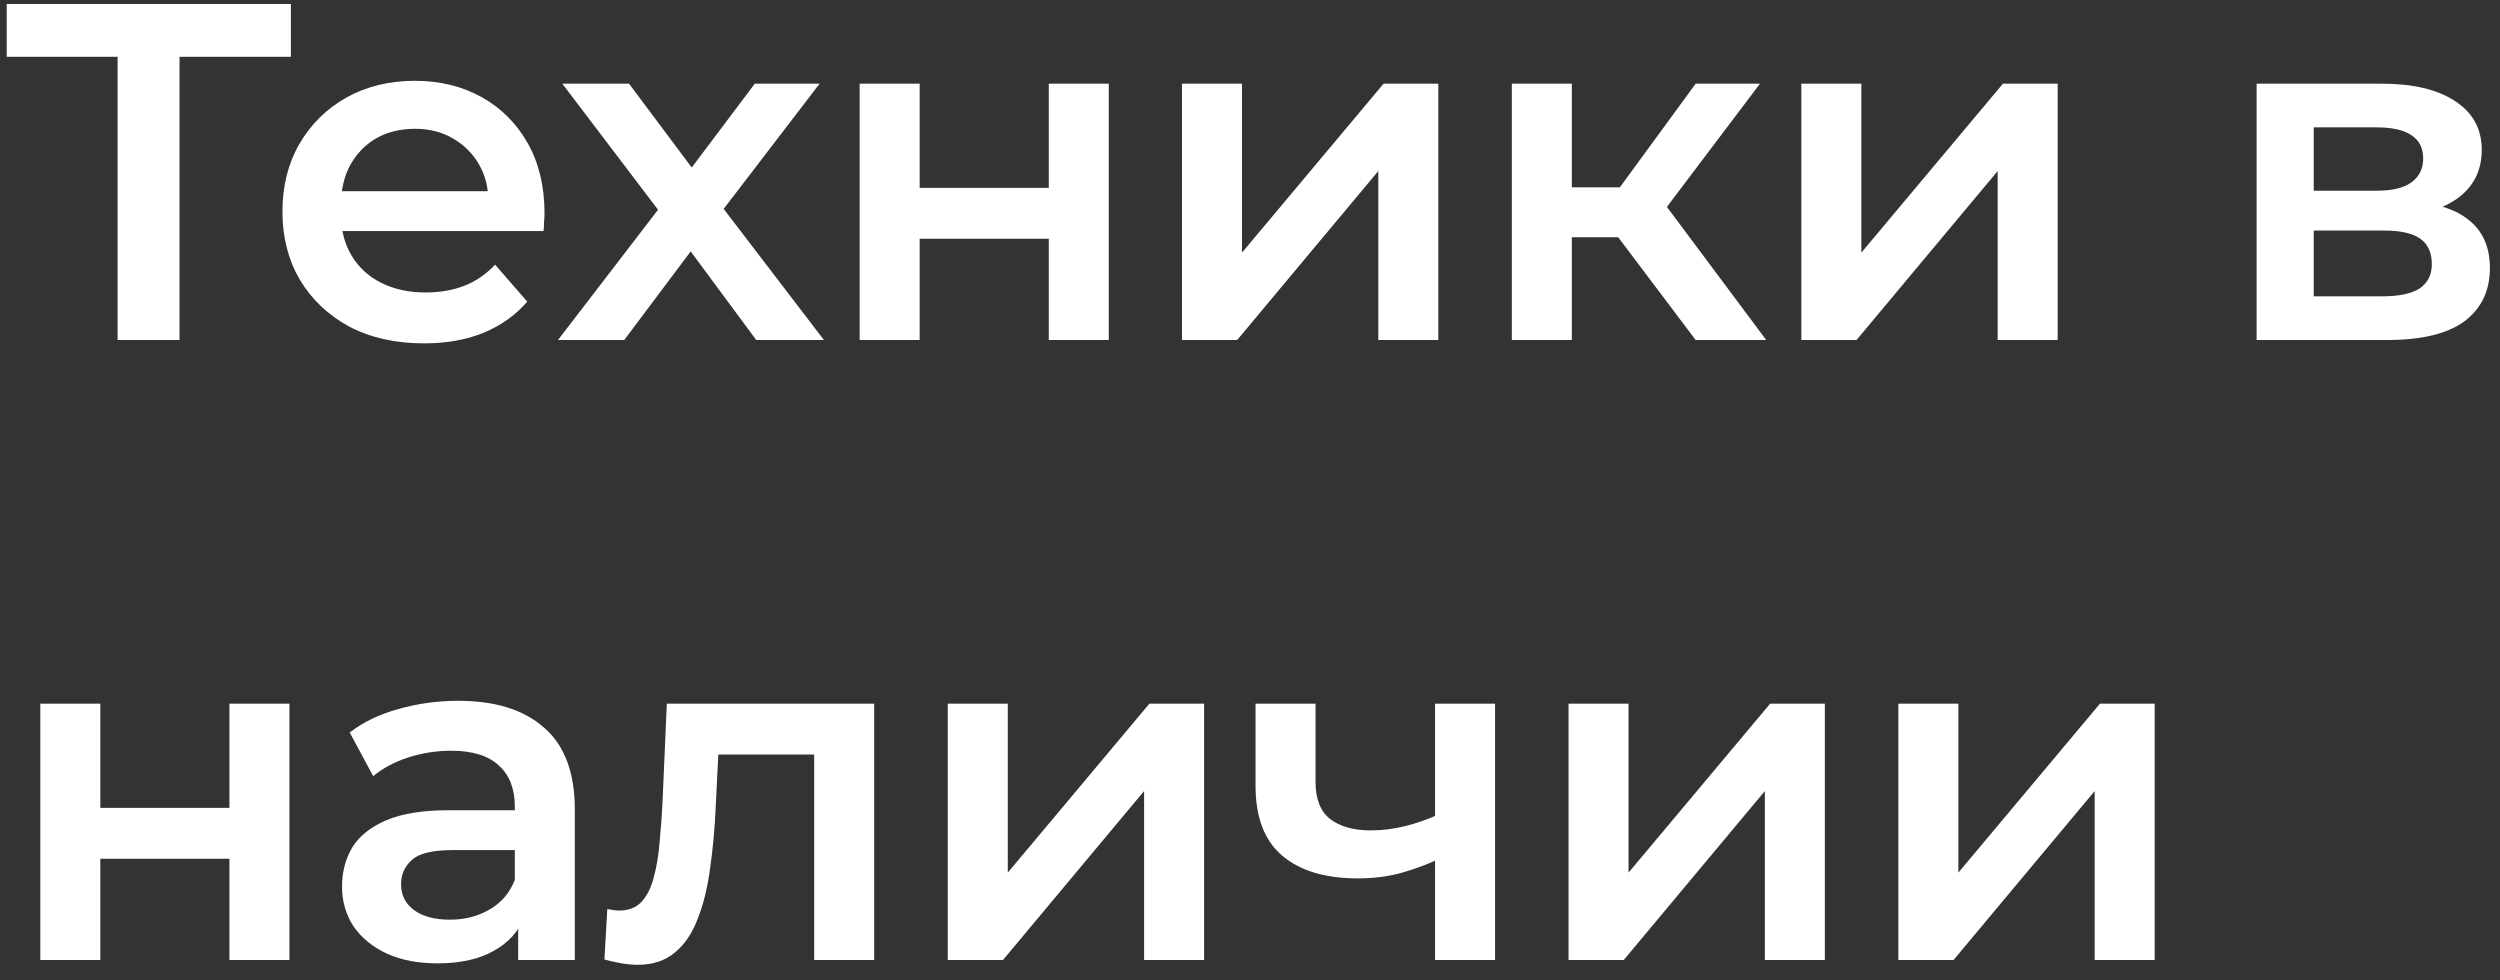 <?xml version="1.0" encoding="UTF-8"?> <svg xmlns="http://www.w3.org/2000/svg" width="125" height="49" viewBox="0 0 125 49" fill="none"><rect x="0" y="0" width="125" height="49" fill="#333333" stroke="none"/><path d="M5.88 17V2.072L6.624 2.84H0.336V0.2H14.544V2.84H8.256L8.976 2.072V17H5.88ZM21.202 17.168C19.778 17.168 18.53 16.888 17.458 16.328C16.402 15.752 15.578 14.968 14.986 13.976C14.41 12.984 14.122 11.856 14.122 10.592C14.122 9.312 14.402 8.184 14.962 7.208C15.538 6.216 16.322 5.44 17.314 4.88C18.322 4.32 19.466 4.04 20.746 4.04C21.994 4.04 23.106 4.312 24.082 4.856C25.058 5.4 25.826 6.168 26.386 7.16C26.946 8.152 27.226 9.32 27.226 10.664C27.226 10.792 27.218 10.936 27.202 11.096C27.202 11.256 27.194 11.408 27.178 11.552H16.498V9.56H25.594L24.418 10.184C24.434 9.448 24.282 8.8 23.962 8.24C23.642 7.68 23.202 7.24 22.642 6.92C22.098 6.6 21.466 6.44 20.746 6.44C20.01 6.44 19.362 6.6 18.802 6.92C18.258 7.24 17.826 7.688 17.506 8.264C17.202 8.824 17.05 9.488 17.05 10.256V10.736C17.05 11.504 17.226 12.184 17.578 12.776C17.93 13.368 18.426 13.824 19.066 14.144C19.706 14.464 20.442 14.624 21.274 14.624C21.994 14.624 22.642 14.512 23.218 14.288C23.794 14.064 24.306 13.712 24.754 13.232L26.362 15.08C25.786 15.752 25.058 16.272 24.178 16.64C23.314 16.992 22.322 17.168 21.202 17.168ZM27.9 17L33.54 9.656L33.492 11.264L28.116 4.184H31.452L35.22 9.224H33.948L37.74 4.184H40.98L35.556 11.264L35.58 9.656L41.196 17H37.812L33.852 11.648L35.1 11.816L31.212 17H27.9ZM42.983 17V4.184H45.983V9.392H52.439V4.184H55.439V17H52.439V11.936H45.983V17H42.983ZM59.099 17V4.184H62.099V12.632L69.179 4.184H71.915V17H68.915V8.552L61.859 17H59.099ZM84.783 17L80.151 10.856L82.599 9.344L88.311 17H84.783ZM75.591 17V4.184H78.591V17H75.591ZM77.703 11.864V9.368H82.047V11.864H77.703ZM82.887 10.952L80.079 10.616L84.783 4.184H87.999L82.887 10.952ZM90.067 17V4.184H93.067V12.632L100.147 4.184H102.883V17H99.883V8.552L92.827 17H90.067ZM112.831 17V4.184H119.095C120.647 4.184 121.863 4.472 122.743 5.048C123.639 5.624 124.087 6.44 124.087 7.496C124.087 8.536 123.671 9.352 122.839 9.944C122.007 10.52 120.903 10.808 119.527 10.808L119.887 10.064C121.439 10.064 122.591 10.352 123.343 10.928C124.111 11.488 124.495 12.312 124.495 13.4C124.495 14.536 124.071 15.424 123.223 16.064C122.375 16.688 121.087 17 119.359 17H112.831ZM115.687 14.816H119.119C119.935 14.816 120.551 14.688 120.967 14.432C121.383 14.16 121.591 13.752 121.591 13.208C121.591 12.632 121.399 12.208 121.015 11.936C120.631 11.664 120.031 11.528 119.215 11.528H115.687V14.816ZM115.687 9.536H118.831C119.599 9.536 120.175 9.4 120.559 9.128C120.959 8.84 121.159 8.44 121.159 7.928C121.159 7.4 120.959 7.008 120.559 6.752C120.175 6.496 119.599 6.368 118.831 6.368H115.687V9.536ZM2.016 48V35.184H5.016V40.392H11.472V35.184H14.472V48H11.472V42.936H5.016V48H2.016ZM25.909 48V45.408L25.741 44.856V40.32C25.741 39.44 25.477 38.76 24.949 38.28C24.421 37.784 23.621 37.536 22.549 37.536C21.829 37.536 21.117 37.648 20.413 37.872C19.725 38.096 19.141 38.408 18.661 38.808L17.485 36.624C18.173 36.096 18.989 35.704 19.933 35.448C20.893 35.176 21.885 35.04 22.909 35.04C24.765 35.04 26.197 35.488 27.205 36.384C28.229 37.264 28.741 38.632 28.741 40.488V48H25.909ZM21.877 48.168C20.917 48.168 20.077 48.008 19.357 47.688C18.637 47.352 18.077 46.896 17.677 46.32C17.293 45.728 17.101 45.064 17.101 44.328C17.101 43.608 17.269 42.96 17.605 42.384C17.957 41.808 18.525 41.352 19.309 41.016C20.093 40.68 21.133 40.512 22.429 40.512H26.149V42.504H22.645C21.621 42.504 20.933 42.672 20.581 43.008C20.229 43.328 20.053 43.728 20.053 44.208C20.053 44.752 20.269 45.184 20.701 45.504C21.133 45.824 21.733 45.984 22.501 45.984C23.237 45.984 23.893 45.816 24.469 45.48C25.061 45.144 25.485 44.648 25.741 43.992L26.245 45.792C25.957 46.544 25.437 47.128 24.685 47.544C23.949 47.96 23.013 48.168 21.877 48.168ZM30.221 47.976L30.365 45.456C30.477 45.472 30.581 45.488 30.677 45.504C30.773 45.52 30.861 45.528 30.941 45.528C31.437 45.528 31.821 45.376 32.093 45.072C32.365 44.768 32.565 44.36 32.693 43.848C32.837 43.32 32.933 42.736 32.981 42.096C33.045 41.44 33.093 40.784 33.125 40.128L33.341 35.184H43.709V48H40.709V36.912L41.405 37.728H35.309L35.957 36.888L35.789 40.272C35.741 41.408 35.645 42.464 35.501 43.44C35.373 44.4 35.165 45.24 34.877 45.96C34.605 46.68 34.221 47.24 33.725 47.64C33.245 48.04 32.629 48.24 31.877 48.24C31.637 48.24 31.373 48.216 31.085 48.168C30.813 48.12 30.525 48.056 30.221 47.976ZM47.389 48V35.184H50.389V43.632L57.469 35.184H60.205V48H57.205V39.552L50.149 48H47.389ZM71.969 42.936C71.361 43.224 70.713 43.464 70.025 43.656C69.353 43.832 68.641 43.92 67.889 43.92C66.273 43.92 65.017 43.544 64.121 42.792C63.225 42.04 62.777 40.872 62.777 39.288V35.184H65.777V39.096C65.777 39.944 66.017 40.56 66.497 40.944C66.993 41.328 67.673 41.52 68.537 41.52C69.113 41.52 69.689 41.448 70.265 41.304C70.841 41.16 71.409 40.96 71.969 40.704V42.936ZM71.753 48V35.184H74.753V48H71.753ZM78.427 48V35.184H81.427V43.632L88.507 35.184H91.243V48H88.243V39.552L81.187 48H78.427ZM94.918 48V35.184H97.918V43.632L104.998 35.184H107.734V48H104.734V39.552L97.678 48H94.918Z" fill="white"></path></svg> 